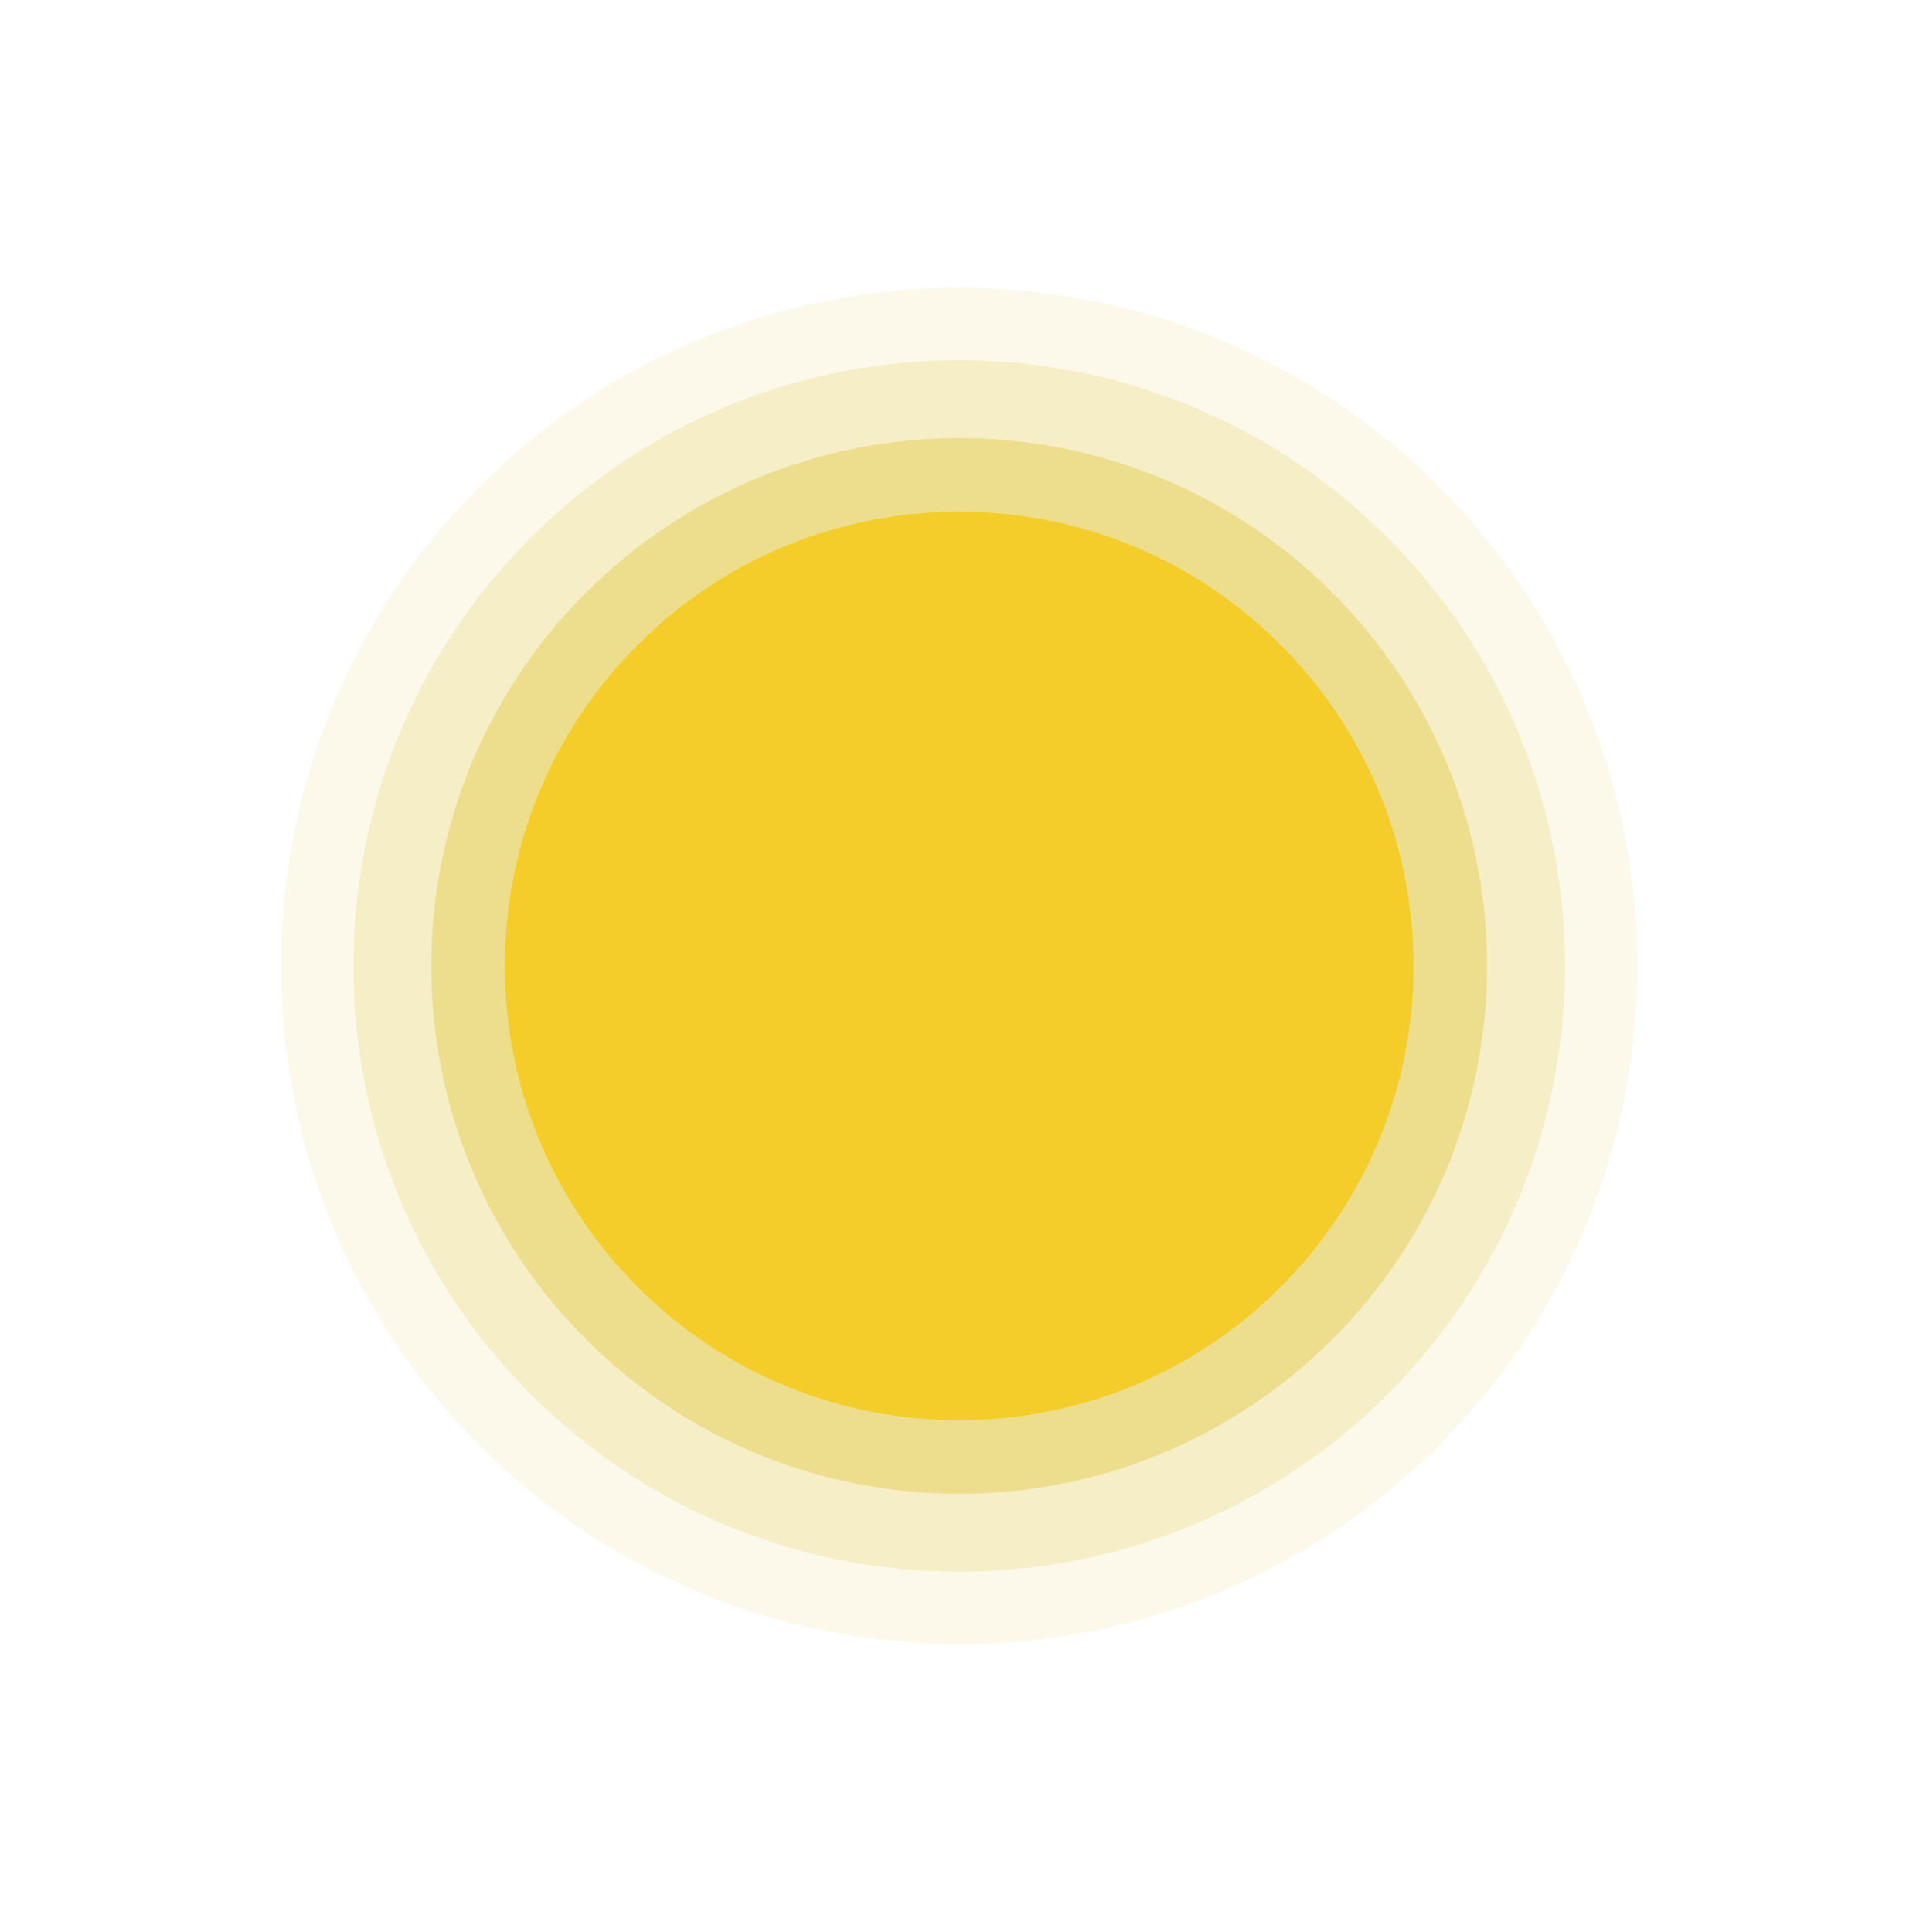 <?xml version="1.0" encoding="UTF-8"?> <svg xmlns="http://www.w3.org/2000/svg" width="212" height="213" viewBox="0 0 212 213" fill="none"> <path opacity="0.2" d="M58.515 153.731C32.431 127.647 32.431 85.357 58.515 59.273C84.599 33.19 126.889 33.19 152.973 59.273C179.056 85.357 179.056 127.647 152.973 153.731C126.889 179.815 84.599 179.815 58.515 153.731Z" fill="#E0C537"></path> <path opacity="0.1" d="M52.872 159.374C23.671 130.174 23.671 82.831 52.872 53.63C82.072 24.43 129.415 24.43 158.616 53.63C187.816 82.831 187.816 130.174 158.616 159.374C129.415 188.575 82.072 188.575 52.872 159.374Z" fill="#E0C537"></path> <path opacity="0.4" d="M64.592 147.654C41.865 124.927 41.865 88.078 64.592 65.351C87.32 42.623 124.168 42.623 146.895 65.351C169.623 88.078 169.623 124.927 146.895 147.654C124.168 170.381 87.32 170.381 64.592 147.654Z" fill="#E0C537"></path> <path d="M70.323 141.924C50.76 122.361 50.76 90.644 70.323 71.081C89.885 51.518 121.603 51.518 141.166 71.081C160.729 90.644 160.729 122.361 141.166 141.924C121.603 161.487 89.885 161.487 70.323 141.924Z" fill="#F4CD2A"></path> </svg> 